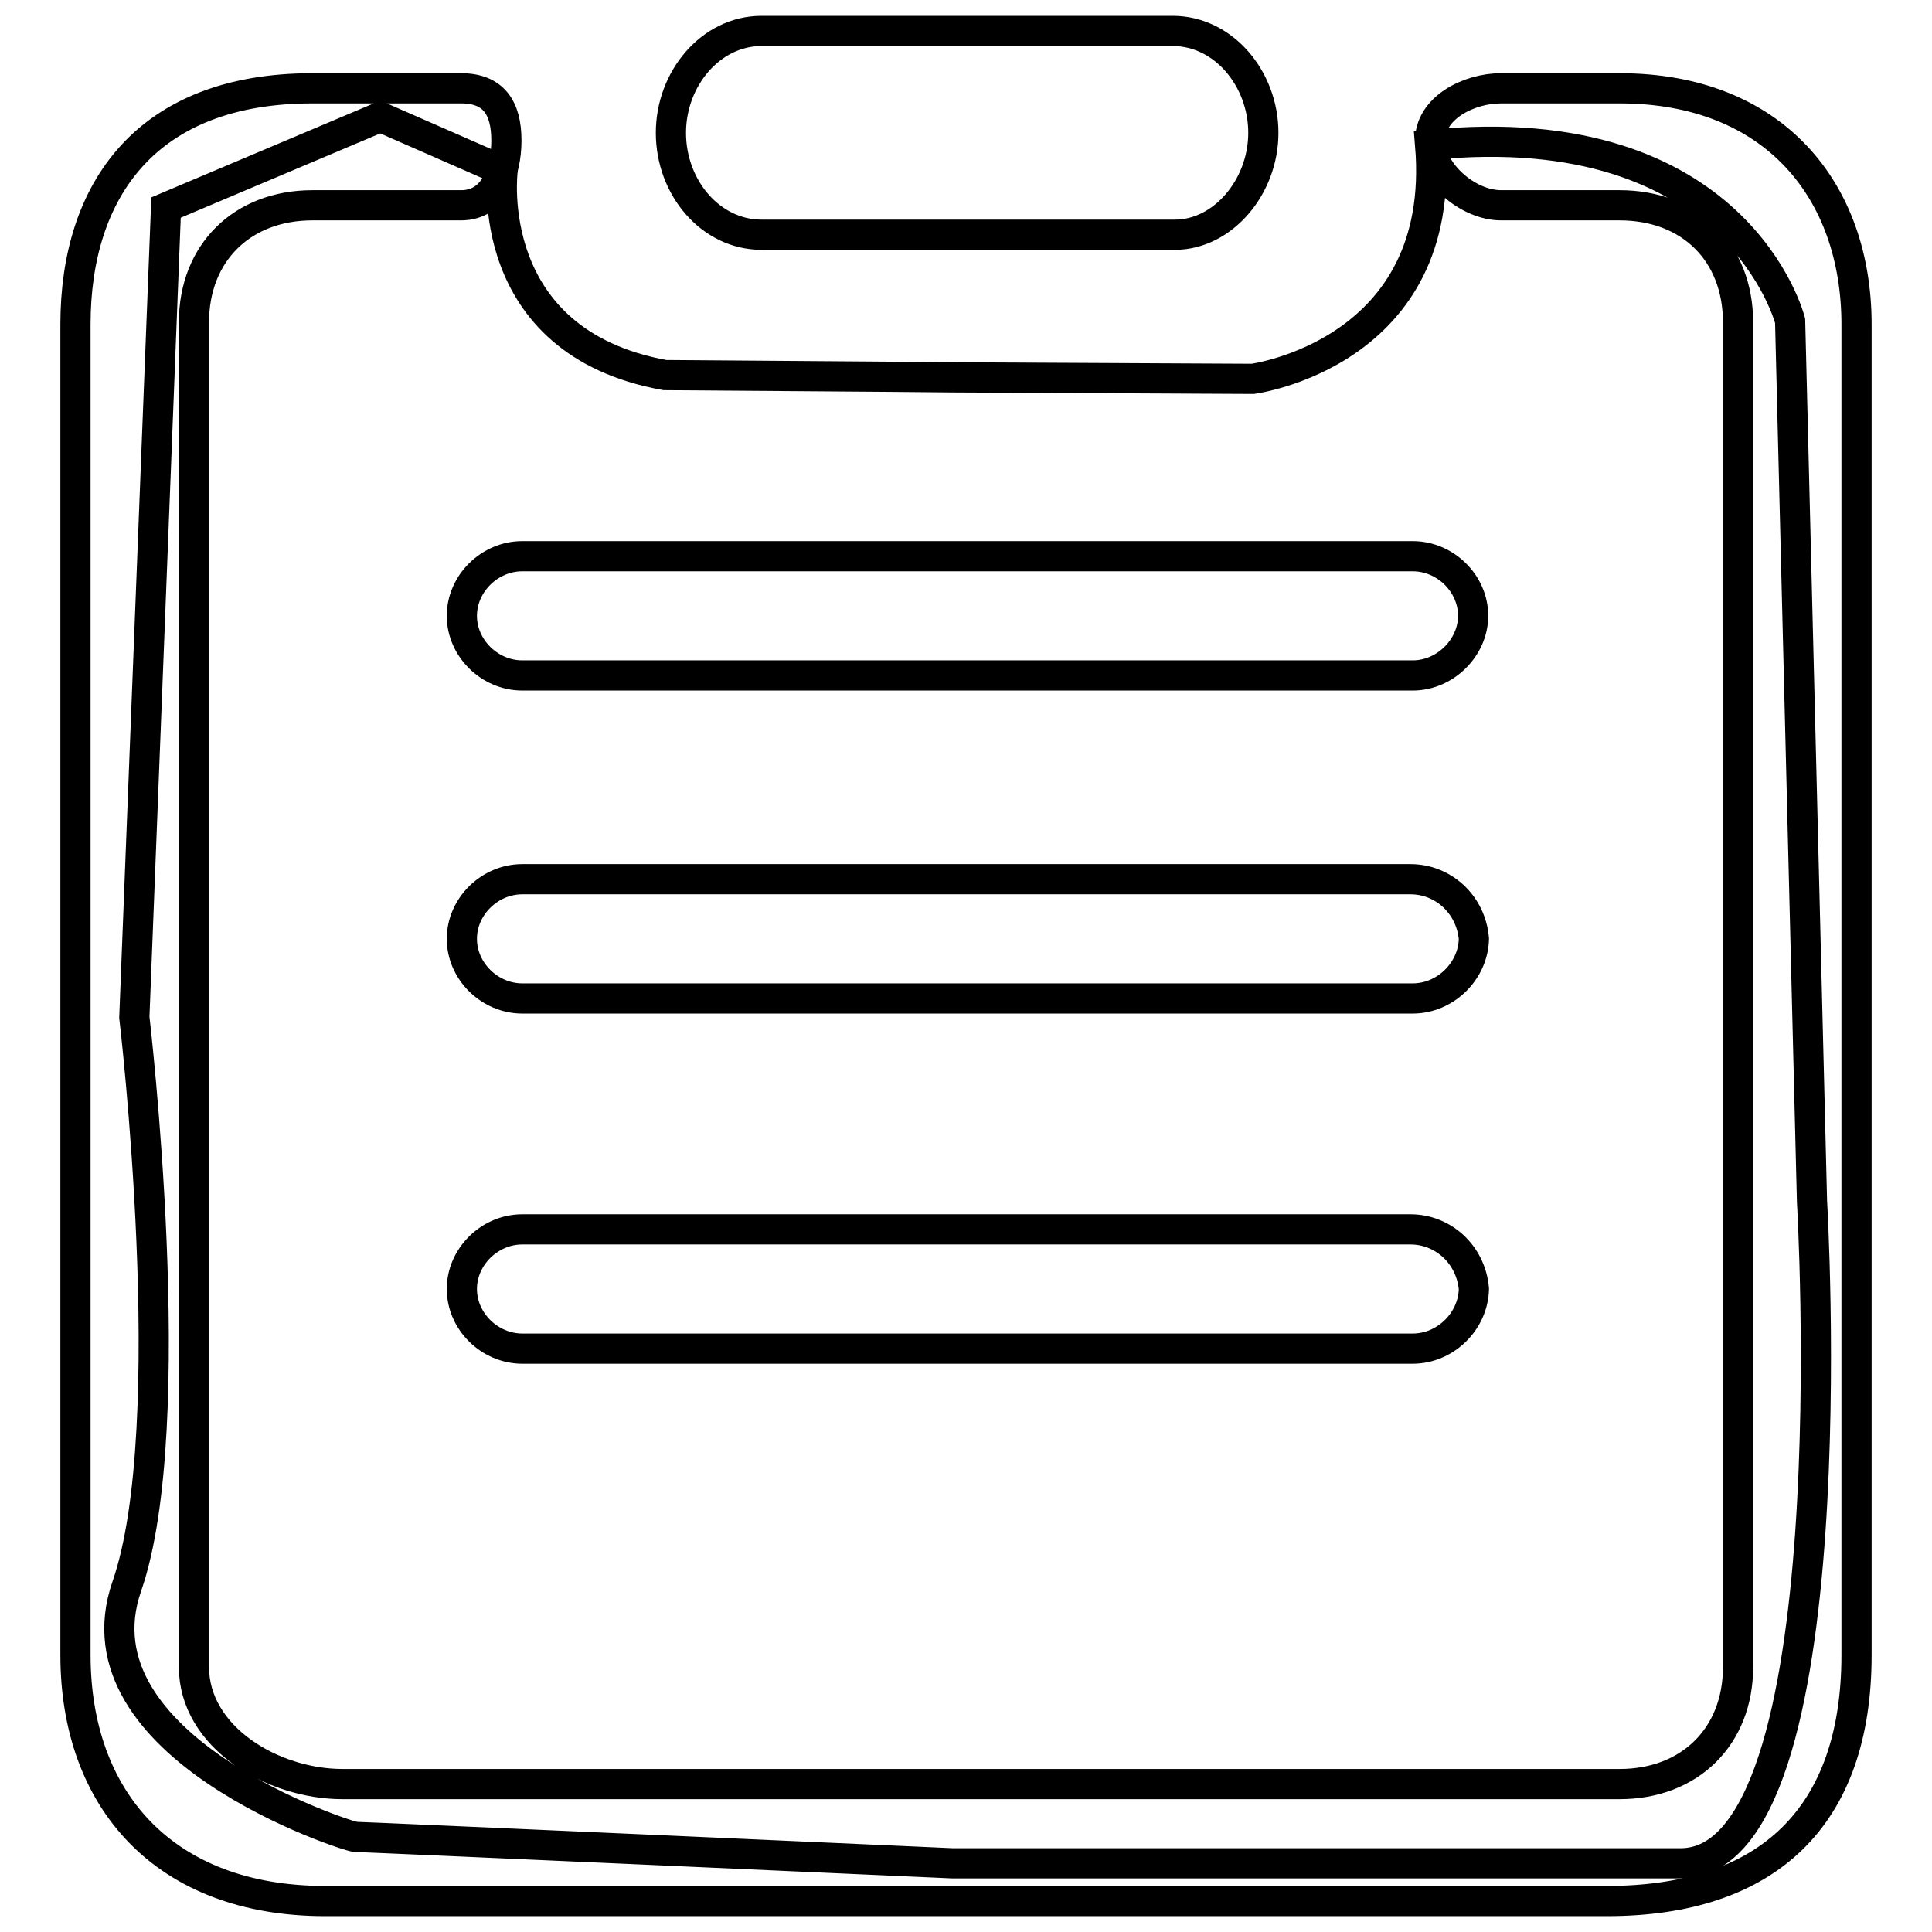<?xml version="1.0" encoding="utf-8"?>
<!-- Svg Vector Icons : http://www.onlinewebfonts.com/icon -->
<!DOCTYPE svg PUBLIC "-//W3C//DTD SVG 1.1//EN" "http://www.w3.org/Graphics/SVG/1.1/DTD/svg11.dtd">
<svg version="1.1" xmlns="http://www.w3.org/2000/svg" xmlns:xlink="http://www.w3.org/1999/xlink" x="0px" y="0px" viewBox="0 0 256 256" enable-background="new 0 0 256 256" xml:space="preserve">
<g> <path stroke-width="4" fill-opacity="0" stroke="#000000"  d="M100.9,31.1h54.8c6.3,0,11.7-6.3,11.7-13.5c0-7.2-5.3-13.5-12-13.5h-54.5c-6.7,0-12,6.3-12,13.5 C88.9,24.9,94.2,31.1,100.9,31.1z M214.6,11.7h-15.7c-4.3,0-9.4,2.6-9.4,6.9s5,8.6,9.4,8.6h15.7c9.4,0,15.7,6.3,15.7,15.5v178.2 c0,9.2-6.4,15.5-15.7,15.5H45.4c-9.4,0-19.7-6.3-19.7-15.5V42.7c0-9.2,6.4-15.5,15.7-15.5h19.7c4.3,0,6-4.3,6-8.6s-1.7-6.9-6-6.9 H41.4C19.4,11.7,10,25.2,10,43v176.3c0,19.1,11.7,32.6,33.1,32.6h169.8c21.4,0,33.1-11.2,33.1-32.6V43 C246,25.2,235,11.7,214.6,11.7z M240.1,159.2l-2.9-116.7c0,0-6.9-27.4-47.7-23.3c2.3,27.6-23.5,31-23.5,31L126.2,50 c0,0-9-0.1-38.1-0.3c-24.4-4.4-21.5-27.1-21.5-27.1l-16.2-7.1L22,27.5l-4.2,107.3c0,0,6.4,54.1-1,75.4 c-7.4,21.3,29.3,33.2,30.3,33.2c1,0,79.1,3.5,79.1,3.5s73.9,0,96.5,0C245.3,246.9,240.1,159.2,240.1,159.2z M187.2,178.7h-118 c-4.3,0-8-3.6-8-7.9s3.7-7.9,8-7.9h117.7c4.3,0,8,3.3,8.4,7.9C195.2,175.1,191.5,178.7,187.2,178.7z M187.2,132.3h-118 c-4.3,0-8-3.6-8-7.9c0-4.3,3.7-7.9,8-7.9h117.7c4.3,0,8,3.3,8.4,7.9C195.2,128.7,191.5,132.3,187.2,132.3z M187.2,89.5h-118 c-4.3,0-8-3.6-8-7.9c0-4.3,3.7-7.9,8-7.9h118c4.3,0,8,3.6,8,7.9C195.2,85.8,191.5,89.5,187.2,89.5z"/></g>
</svg>